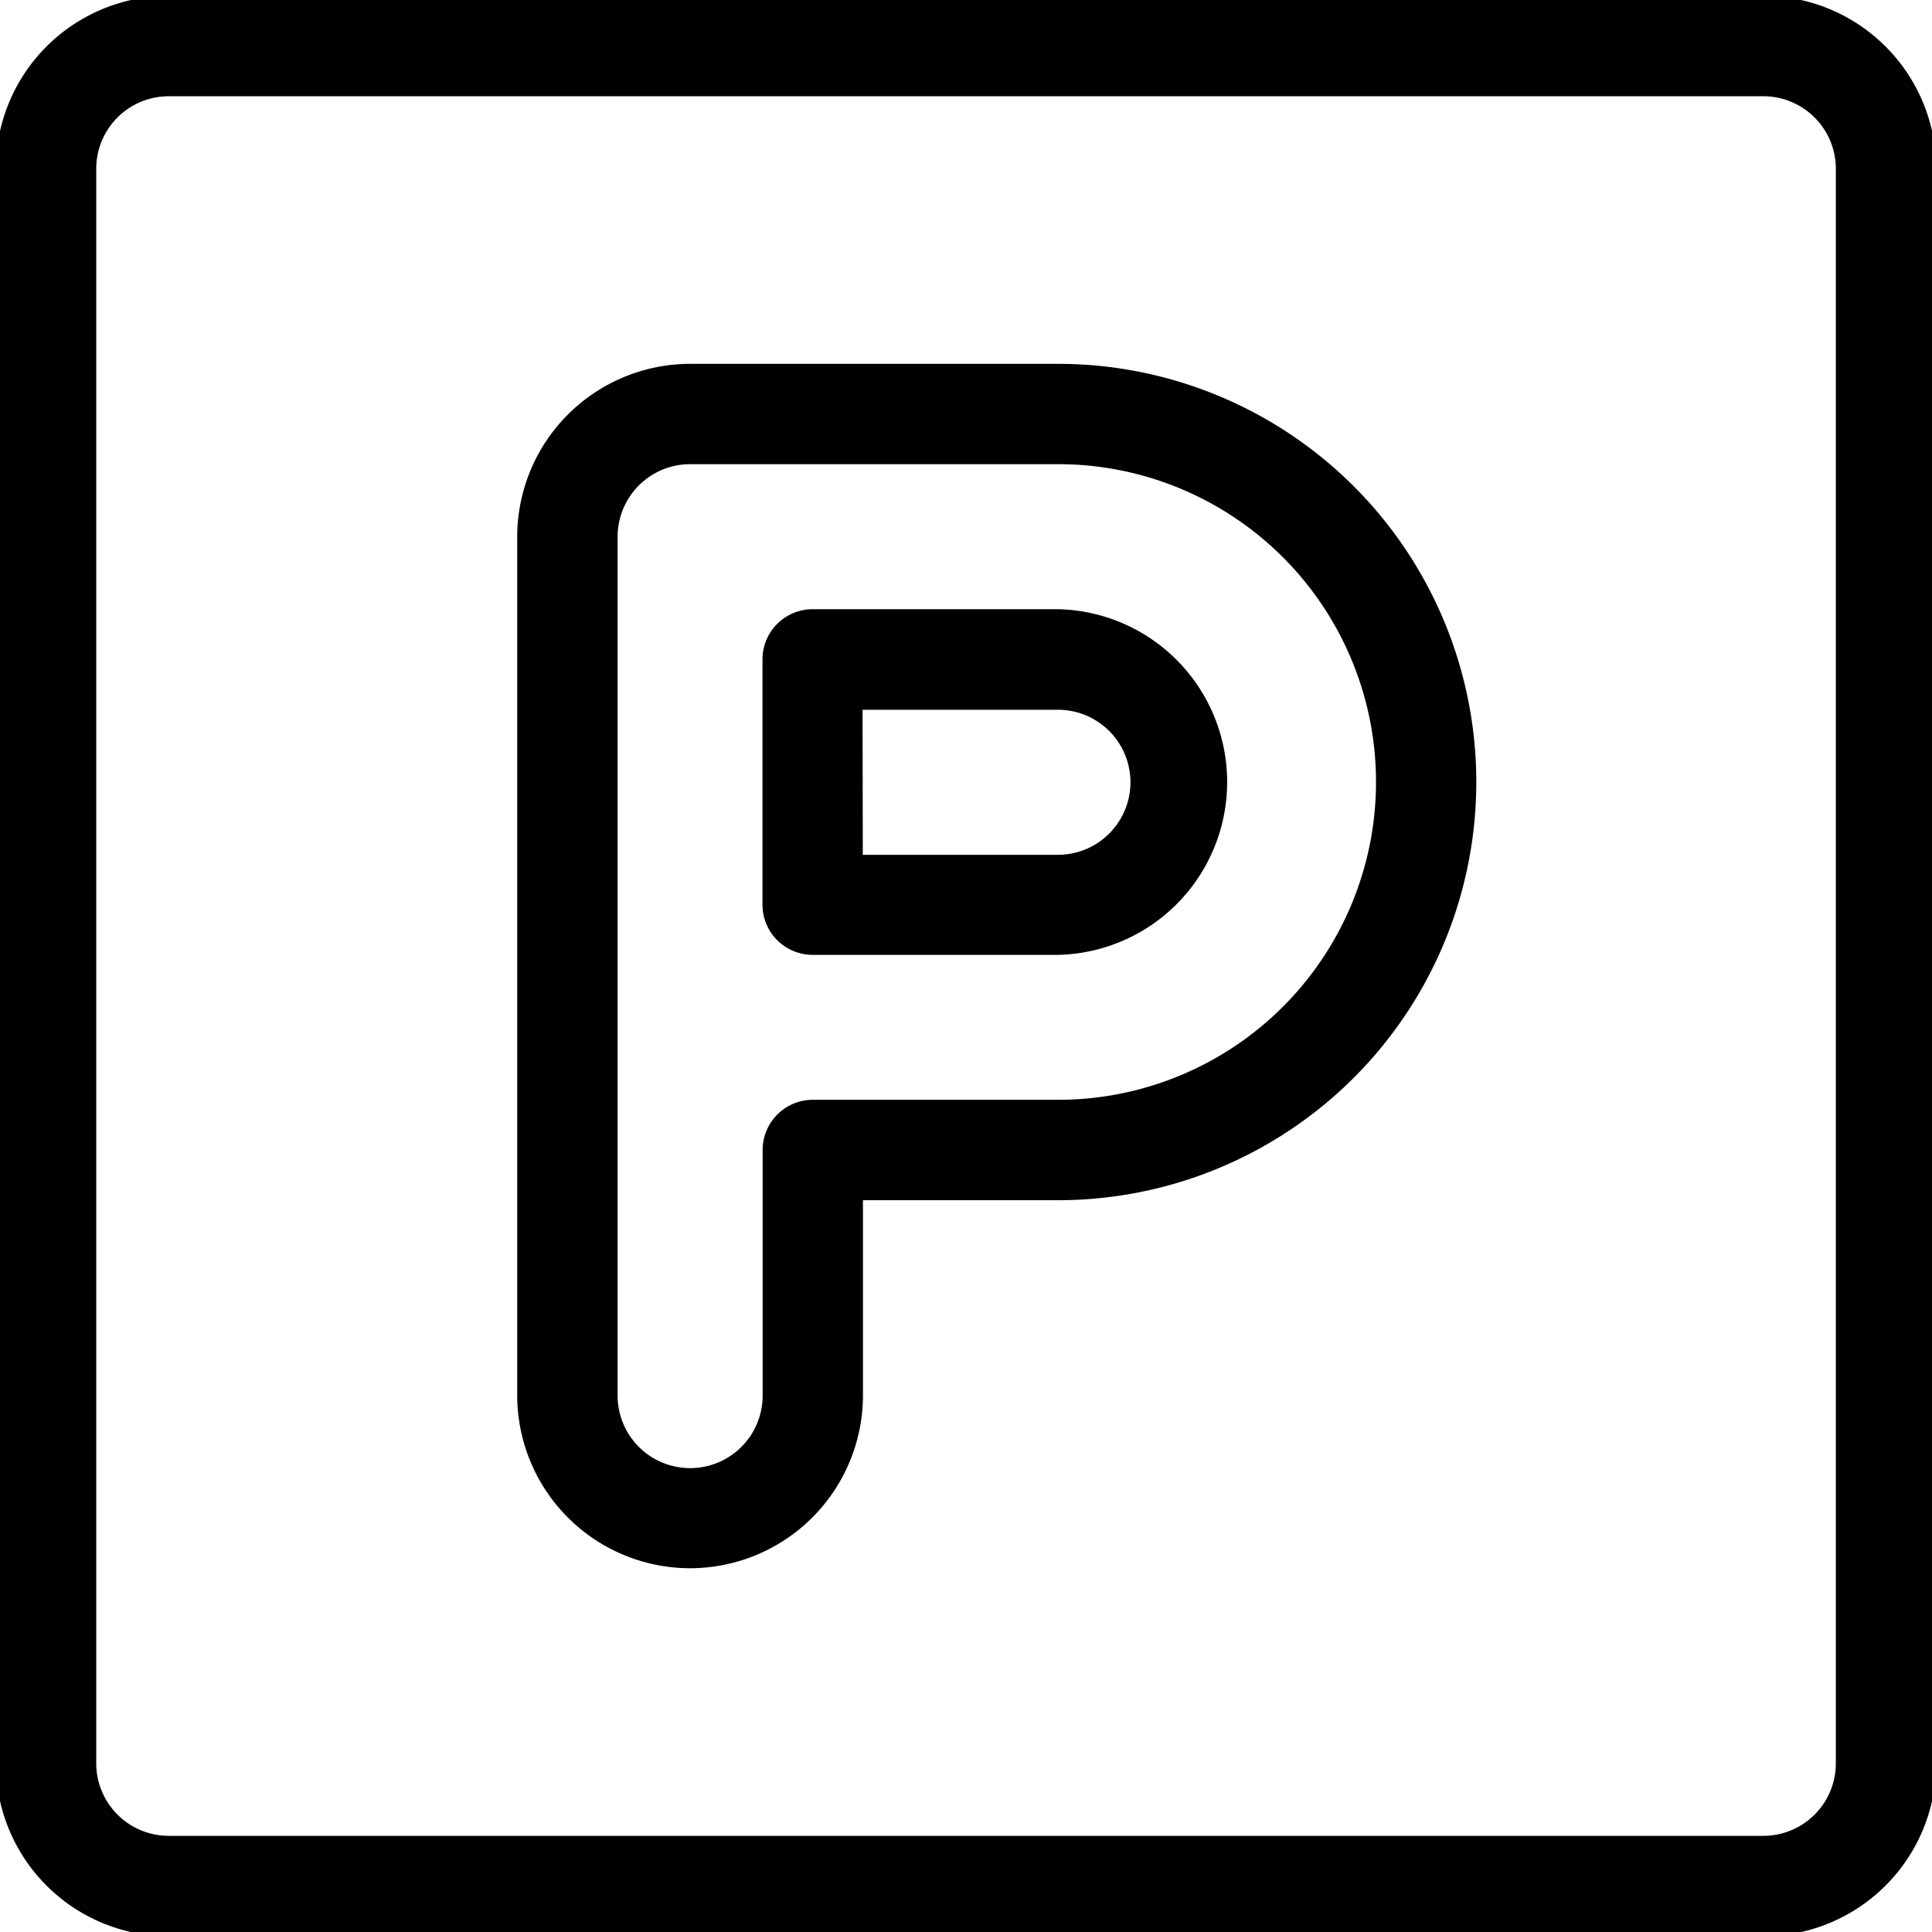 <svg xmlns="http://www.w3.org/2000/svg" xmlns:xlink="http://www.w3.org/1999/xlink" width="23.167" height="23.167" viewBox="0 0 23.167 23.167"><defs><clipPath id="a"><rect width="23.167" height="23.167" stroke="#000" stroke-width="0.1"/></clipPath></defs><g clip-path="url(#a)"><path d="M65.993,54.045H63.052a.552.552,0,0,1-.552-.552V50.552A.552.552,0,0,1,63.052,50h2.942a2.023,2.023,0,0,1,0,4.045Zm-2.39-1.1h2.39a.919.919,0,1,0,0-1.839H63.6Z" transform="translate(-53.307 -42.645)" stroke="#000" stroke-linecap="round" stroke-width="0.1"/><path d="M44.523,44.342A2.025,2.025,0,0,1,42.5,42.319v-10.3A2.025,2.025,0,0,1,44.523,30h4.413a4.964,4.964,0,1,1,0,9.929h-2.39v2.39A2.025,2.025,0,0,1,44.523,44.342Zm0-13.239a.92.92,0,0,0-.919.919v10.3a.919.919,0,0,0,1.839,0V39.377a.552.552,0,0,1,.552-.552h2.942a3.861,3.861,0,1,0,0-7.722Z" transform="translate(-36.248 -25.587)" stroke="#000" stroke-linecap="round" stroke-width="0.1"/><path d="M-1.727-3.75H17.395a2.025,2.025,0,0,1,2.023,2.023V17.395a2.025,2.025,0,0,1-2.023,2.023H-1.727A2.025,2.025,0,0,1-3.75,17.395V-1.727A2.025,2.025,0,0,1-1.727-3.75ZM17.395,18.314a.92.92,0,0,0,.919-.919V-1.727a.92.92,0,0,0-.919-.919H-1.727a.92.92,0,0,0-.919.919V17.395a.92.92,0,0,0,.919.919Z" transform="translate(3.75 3.75)" stroke="#000" stroke-linecap="round" stroke-width="0.1"/></g></svg>